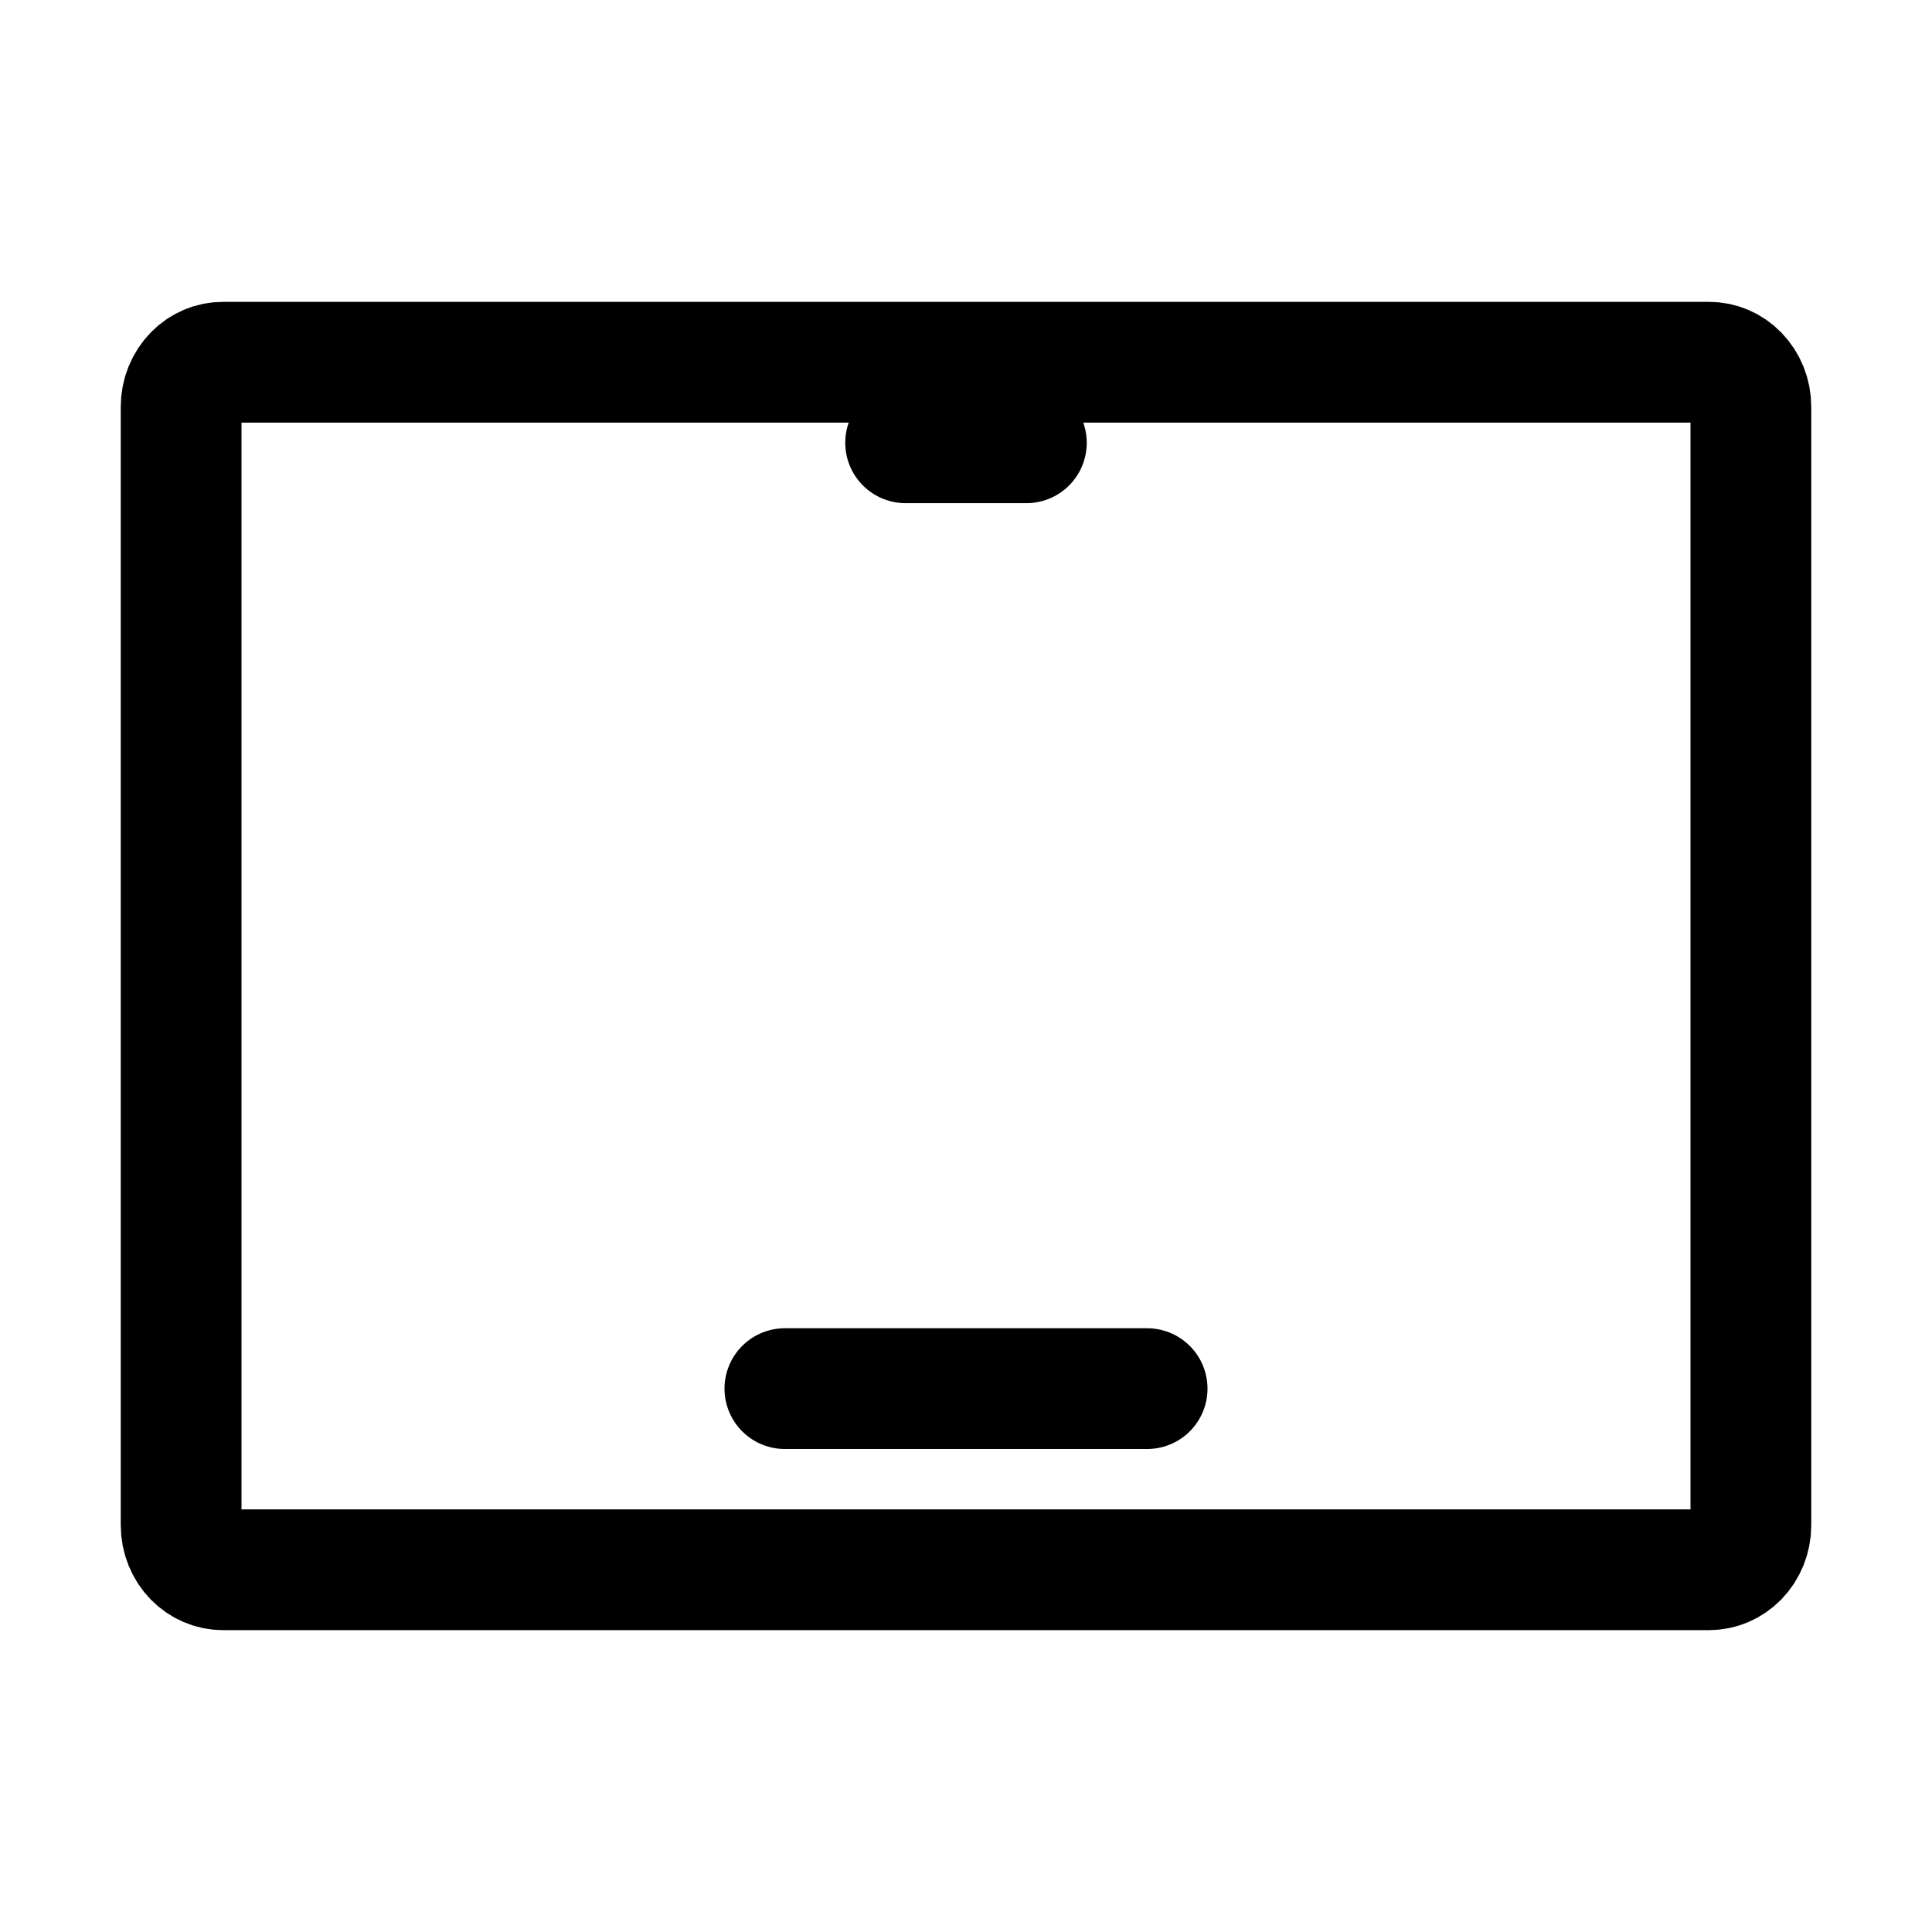 <svg width="16" height="16" viewBox="0 0 16 16" fill="none" xmlns="http://www.w3.org/2000/svg">
<path d="M14.155 3C14.242 3 14.328 3.035 14.394 3.103C14.46 3.171 14.5 3.266 14.5 3.368L14.5 12.632C14.5 12.734 14.46 12.829 14.394 12.897C14.328 12.964 14.242 13 14.155 13L1.845 13C1.758 13 1.672 12.964 1.606 12.897C1.54 12.829 1.5 12.734 1.5 12.632L1.5 3.368C1.5 3.266 1.54 3.171 1.606 3.103C1.672 3.035 1.758 3 1.845 3L14.155 3Z" stroke="black"/>
<path d="M7.5 3.667C7.891 3.667 8.5 3.667 8.5 3.667" stroke="black" stroke-linecap="round" stroke-linejoin="round"/>
<path d="M6.5 11.5C7.068 11.5 9.5 11.5 9.5 11.5" stroke="black" stroke-linecap="round" stroke-linejoin="round"/>
</svg>
